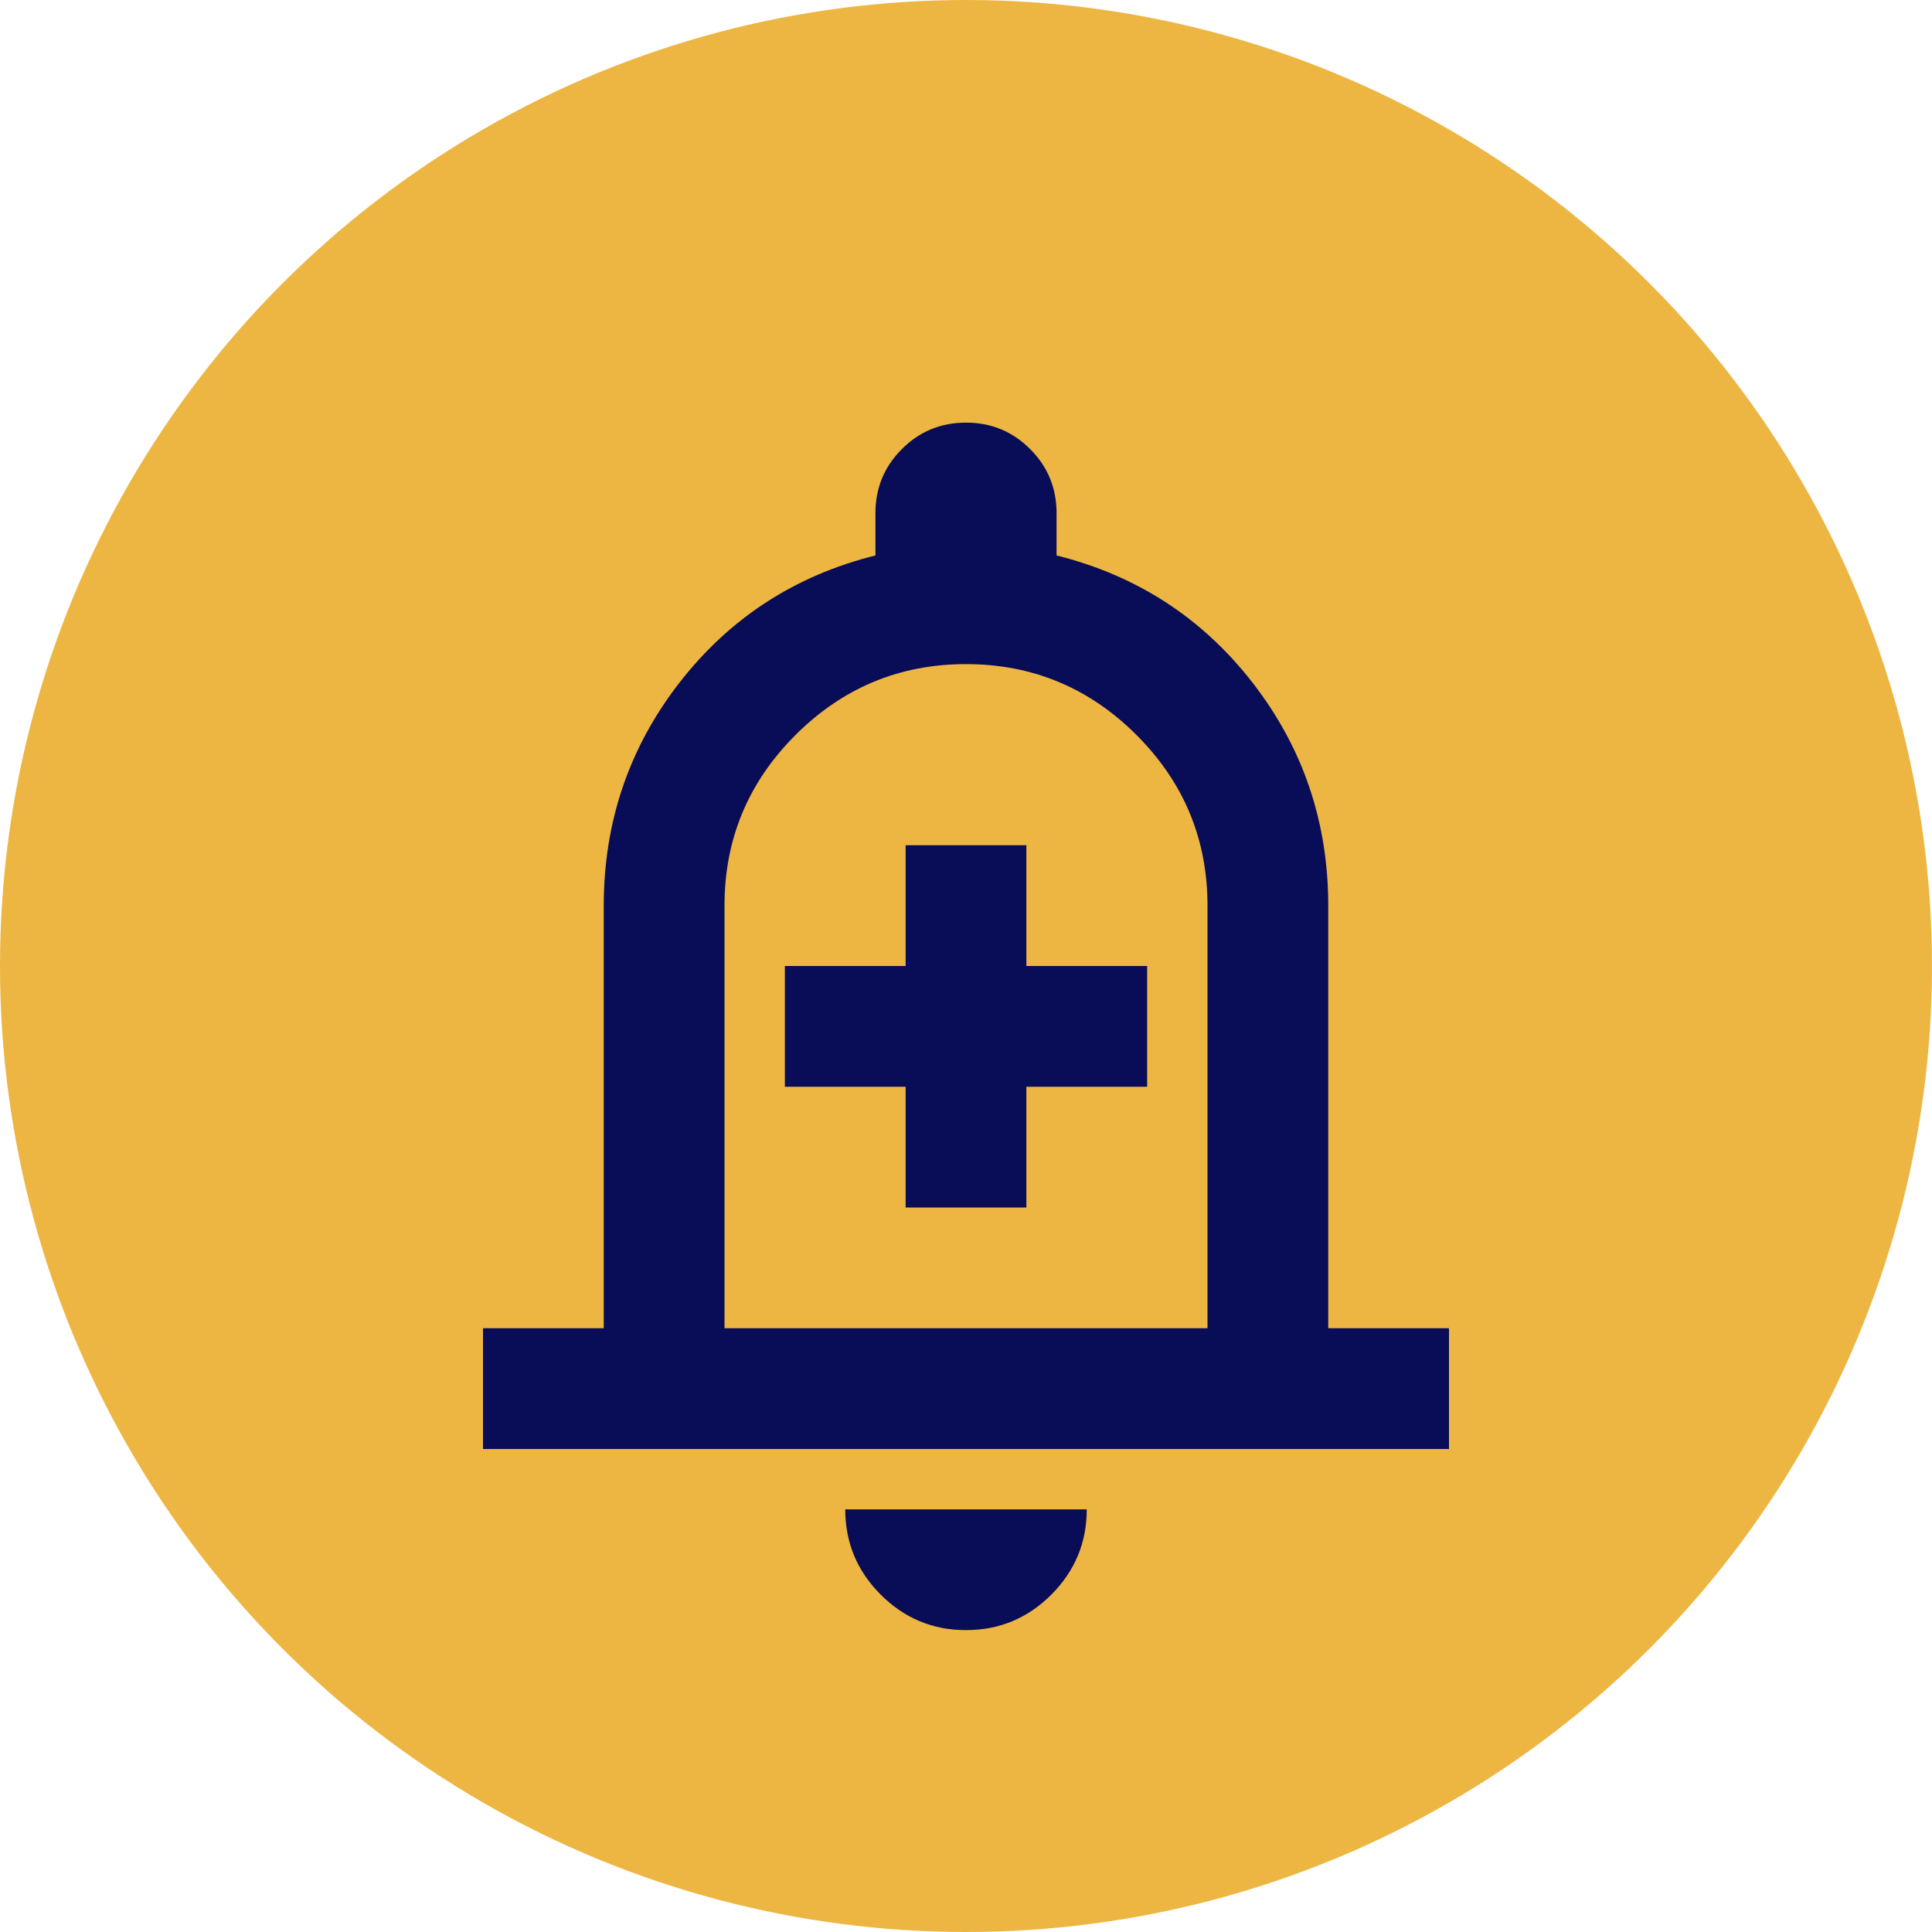 <svg xmlns="http://www.w3.org/2000/svg" width="32" height="32" viewBox="0 0 32 32" fill="none"><circle cx="16" cy="16" r="16" fill="#EDB643"></circle><mask id="mask0_253_2" style="mask-type:alpha" maskUnits="userSpaceOnUse" x="4" y="5" width="24" height="24"><rect x="4" y="5" width="24" height="24" fill="#D9D9D9"></rect></mask><g mask="url(#mask0_253_2)"><path d="M15 20H17V18H19V16H17V14H15V16H13V18H15V20ZM8 24V22H10V15C10 13.617 10.417 12.387 11.25 11.312C12.083 10.238 13.167 9.533 14.5 9.2V8.5C14.5 8.083 14.646 7.729 14.938 7.438C15.229 7.146 15.583 7 16 7C16.417 7 16.771 7.146 17.062 7.438C17.354 7.729 17.5 8.083 17.5 8.5V9.2C18.833 9.533 19.917 10.238 20.75 11.312C21.583 12.387 22 13.617 22 15V22H24V24H8ZM16 27C15.45 27 14.979 26.804 14.588 26.413C14.196 26.021 14 25.55 14 25H18C18 25.55 17.804 26.021 17.413 26.413C17.021 26.804 16.55 27 16 27ZM12 22H20V15C20 13.9 19.608 12.958 18.825 12.175C18.042 11.392 17.1 11 16 11C14.9 11 13.958 11.392 13.175 12.175C12.392 12.958 12 13.9 12 15V22Z" fill="#090C56"></path></g></svg>